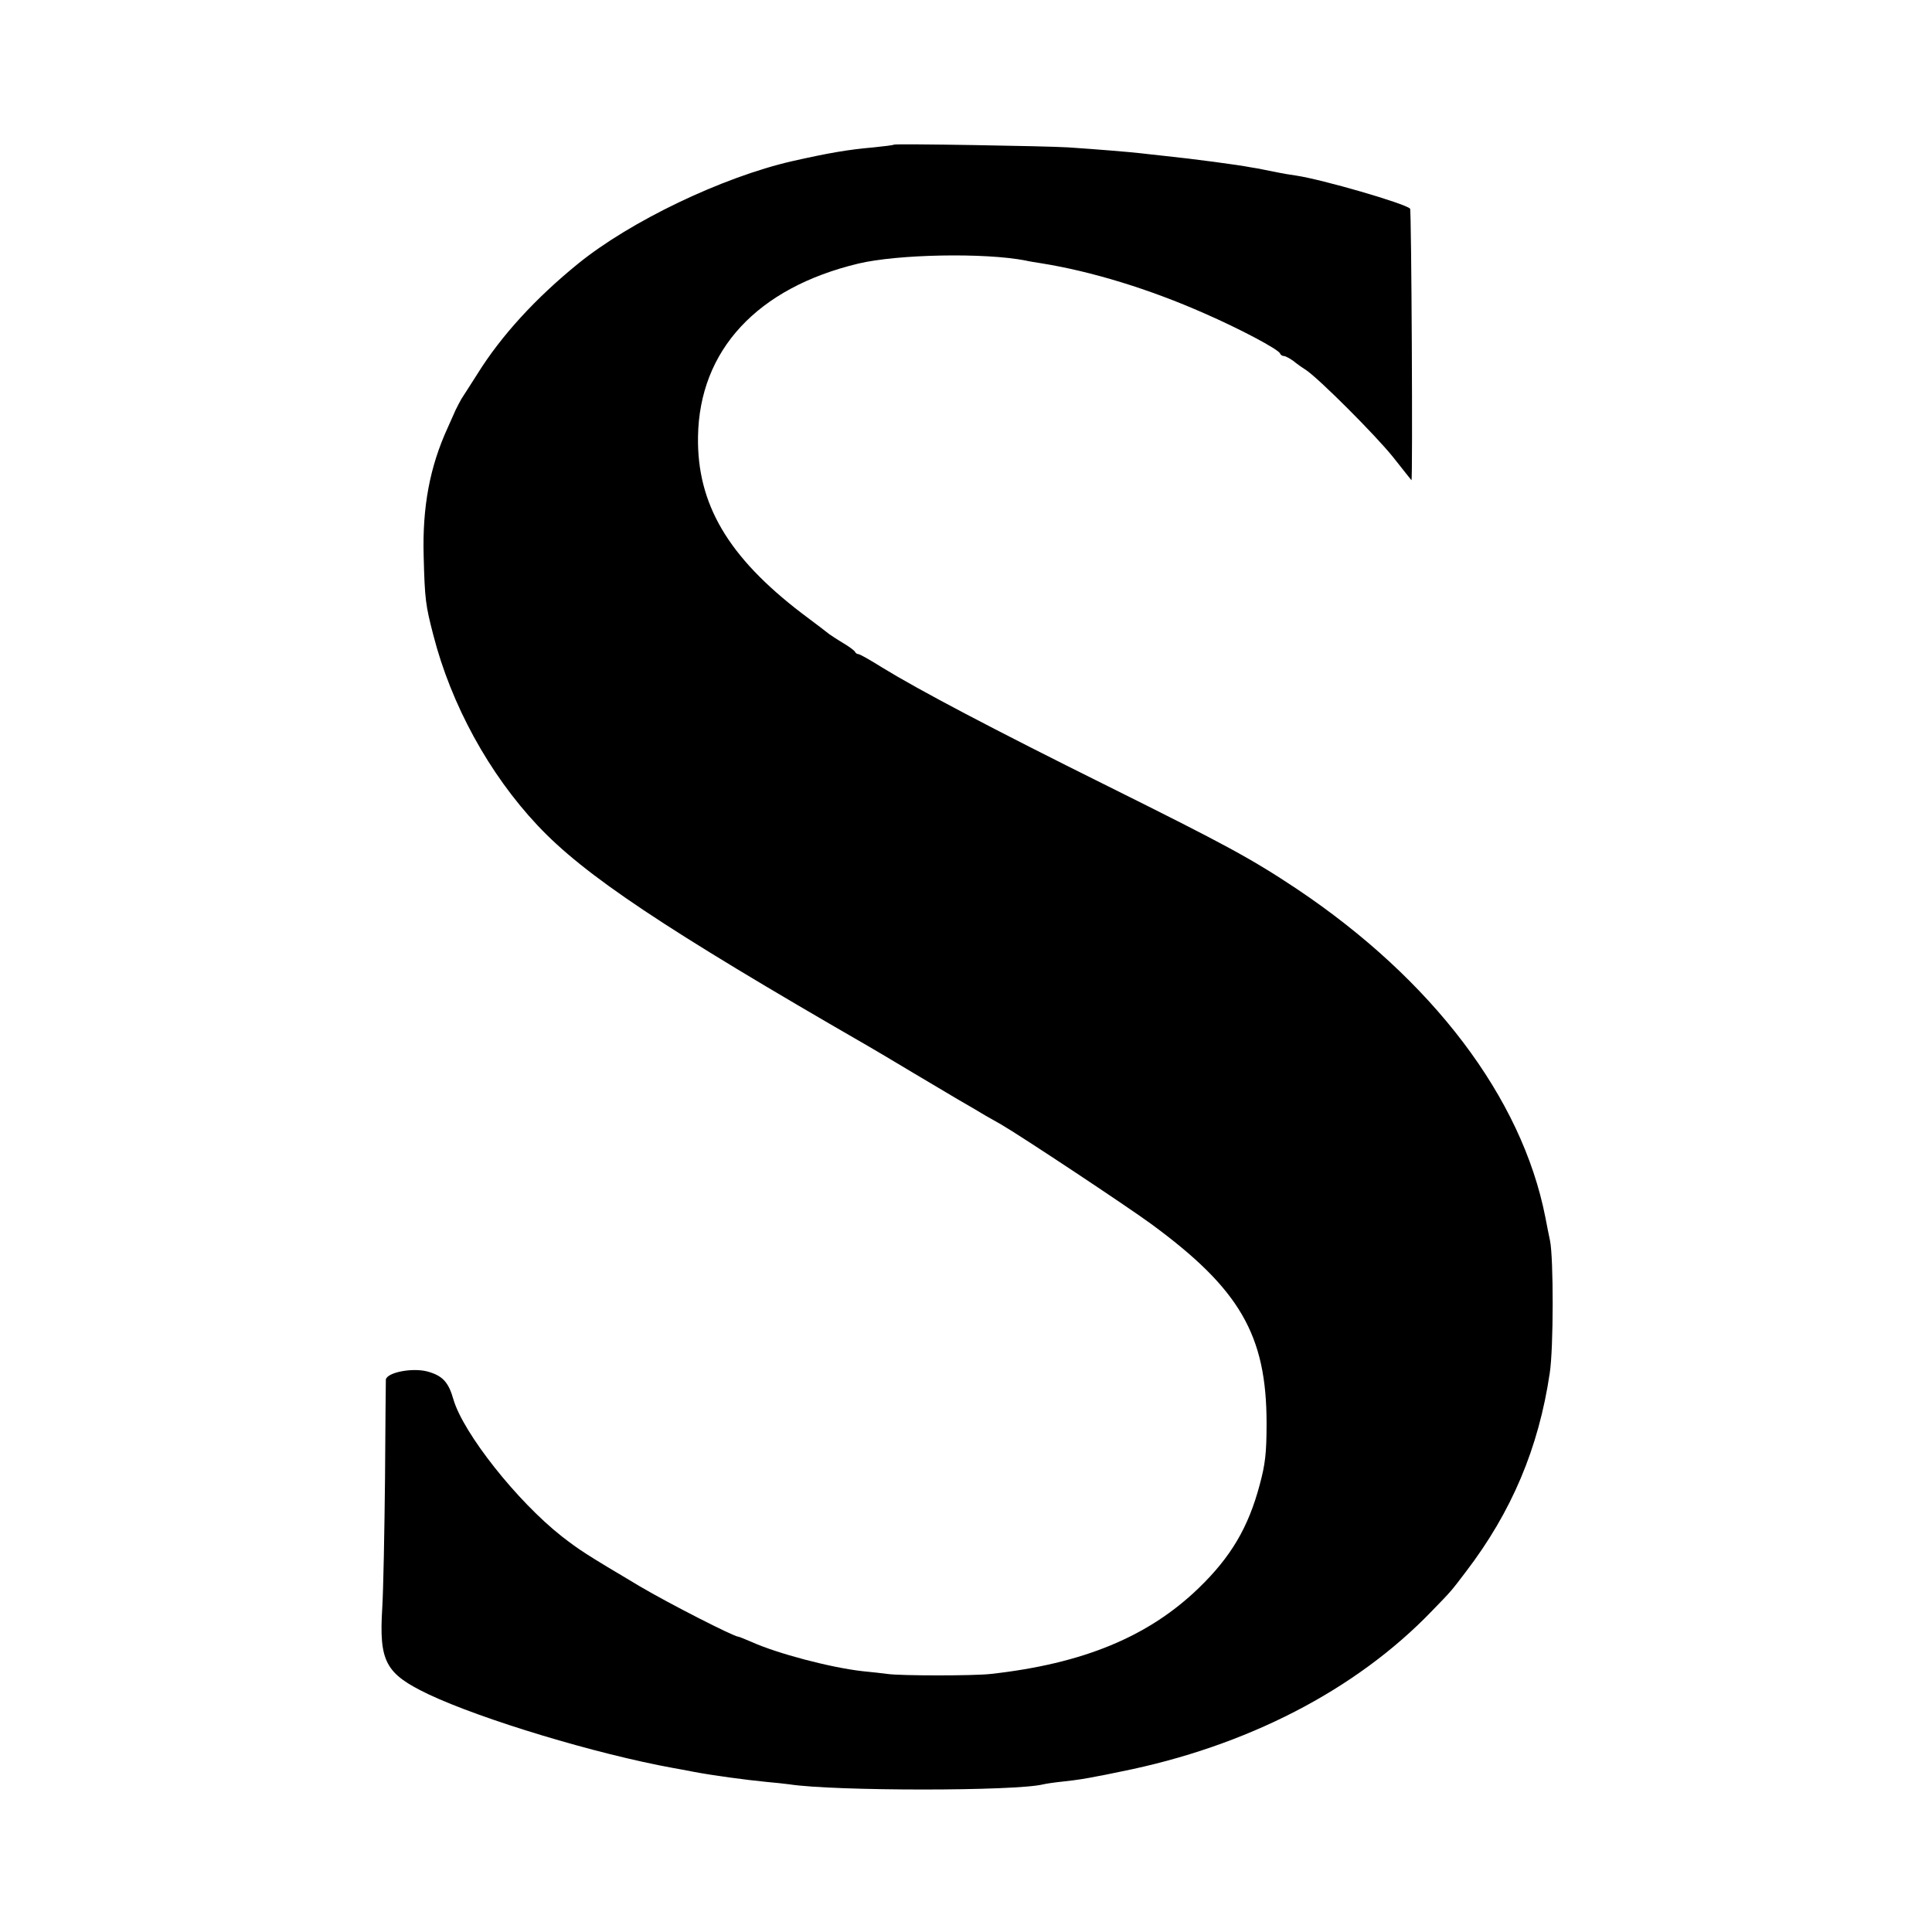 <?xml version="1.0" standalone="no"?>
<!DOCTYPE svg PUBLIC "-//W3C//DTD SVG 20010904//EN"
 "http://www.w3.org/TR/2001/REC-SVG-20010904/DTD/svg10.dtd">
<svg version="1.0" xmlns="http://www.w3.org/2000/svg"
 width="700pt" height="700pt" viewBox="0 0 700 700"
 preserveAspectRatio="xMidYMid meet">
<g transform="translate(0,700) scale(0.1,-0.1)"
fill="#000000" stroke="none">
<path d="M3239 6476 c-2 -2 -35 -6 -74 -10 -92 -8 -162 -20 -295 -50 -253 -58
-585 -217 -775 -371 -154 -125 -279 -261 -366 -401 -24 -38 -50 -78 -57 -89
-6 -11 -16 -29 -21 -40 -5 -11 -18 -41 -29 -65 -65 -142 -92 -287 -87 -465 4
-157 7 -178 35 -286 65 -253 202 -503 378 -690 169 -180 458 -373 1197 -799
17 -10 89 -52 160 -95 72 -43 146 -87 165 -98 19 -11 47 -27 62 -36 14 -9 57
-34 95 -55 74 -43 454 -295 543 -360 322 -236 419 -403 419 -723 0 -109 -5
-149 -25 -223 -41 -154 -104 -261 -221 -374 -182 -176 -419 -274 -753 -311
-60 -7 -327 -7 -375 0 -16 2 -57 7 -90 10 -116 13 -309 64 -402 106 -24 10
-45 19 -48 19 -16 0 -251 120 -356 182 -202 120 -218 131 -283 181 -163 128
-357 374 -393 496 -18 64 -40 87 -95 102 -54 14 -144 -3 -150 -29 0 -4 -2
-164 -3 -357 -2 -192 -6 -404 -10 -470 -12 -196 11 -239 168 -314 193 -91 606
-216 887 -267 14 -2 48 -9 75 -14 69 -13 188 -29 260 -36 33 -3 71 -7 85 -9
163 -25 821 -25 920 0 8 2 40 7 70 10 56 6 85 11 130 20 14 2 50 10 80 16 456
91 852 295 1128 582 72 74 69 71 123 142 166 217 264 449 304 720 14 90 14
417 1 480 -4 17 -11 55 -17 85 -85 433 -409 860 -900 1189 -167 111 -256 159
-684 372 -419 208 -686 349 -818 430 -43 27 -82 49 -87 49 -5 0 -10 4 -12 8
-1 4 -21 19 -43 32 -22 13 -44 28 -50 32 -5 4 -50 39 -100 76 -267 204 -380
396 -376 640 5 313 214 539 581 627 143 34 458 40 606 11 12 -3 38 -7 57 -10
181 -29 391 -93 592 -182 126 -55 268 -130 273 -145 2 -5 8 -9 14 -9 5 0 20
-8 33 -17 12 -10 33 -25 46 -33 47 -31 254 -238 317 -317 36 -46 66 -83 66
-83 5 0 0 980 -5 984 -19 19 -319 106 -414 120 -22 3 -51 8 -65 11 -14 3 -36
7 -50 10 -14 3 -36 7 -50 9 -39 8 -212 31 -310 41 -30 3 -71 8 -90 10 -35 4
-154 14 -260 21 -80 5 -626 14 -631 10z"/>
</g>
</svg>
